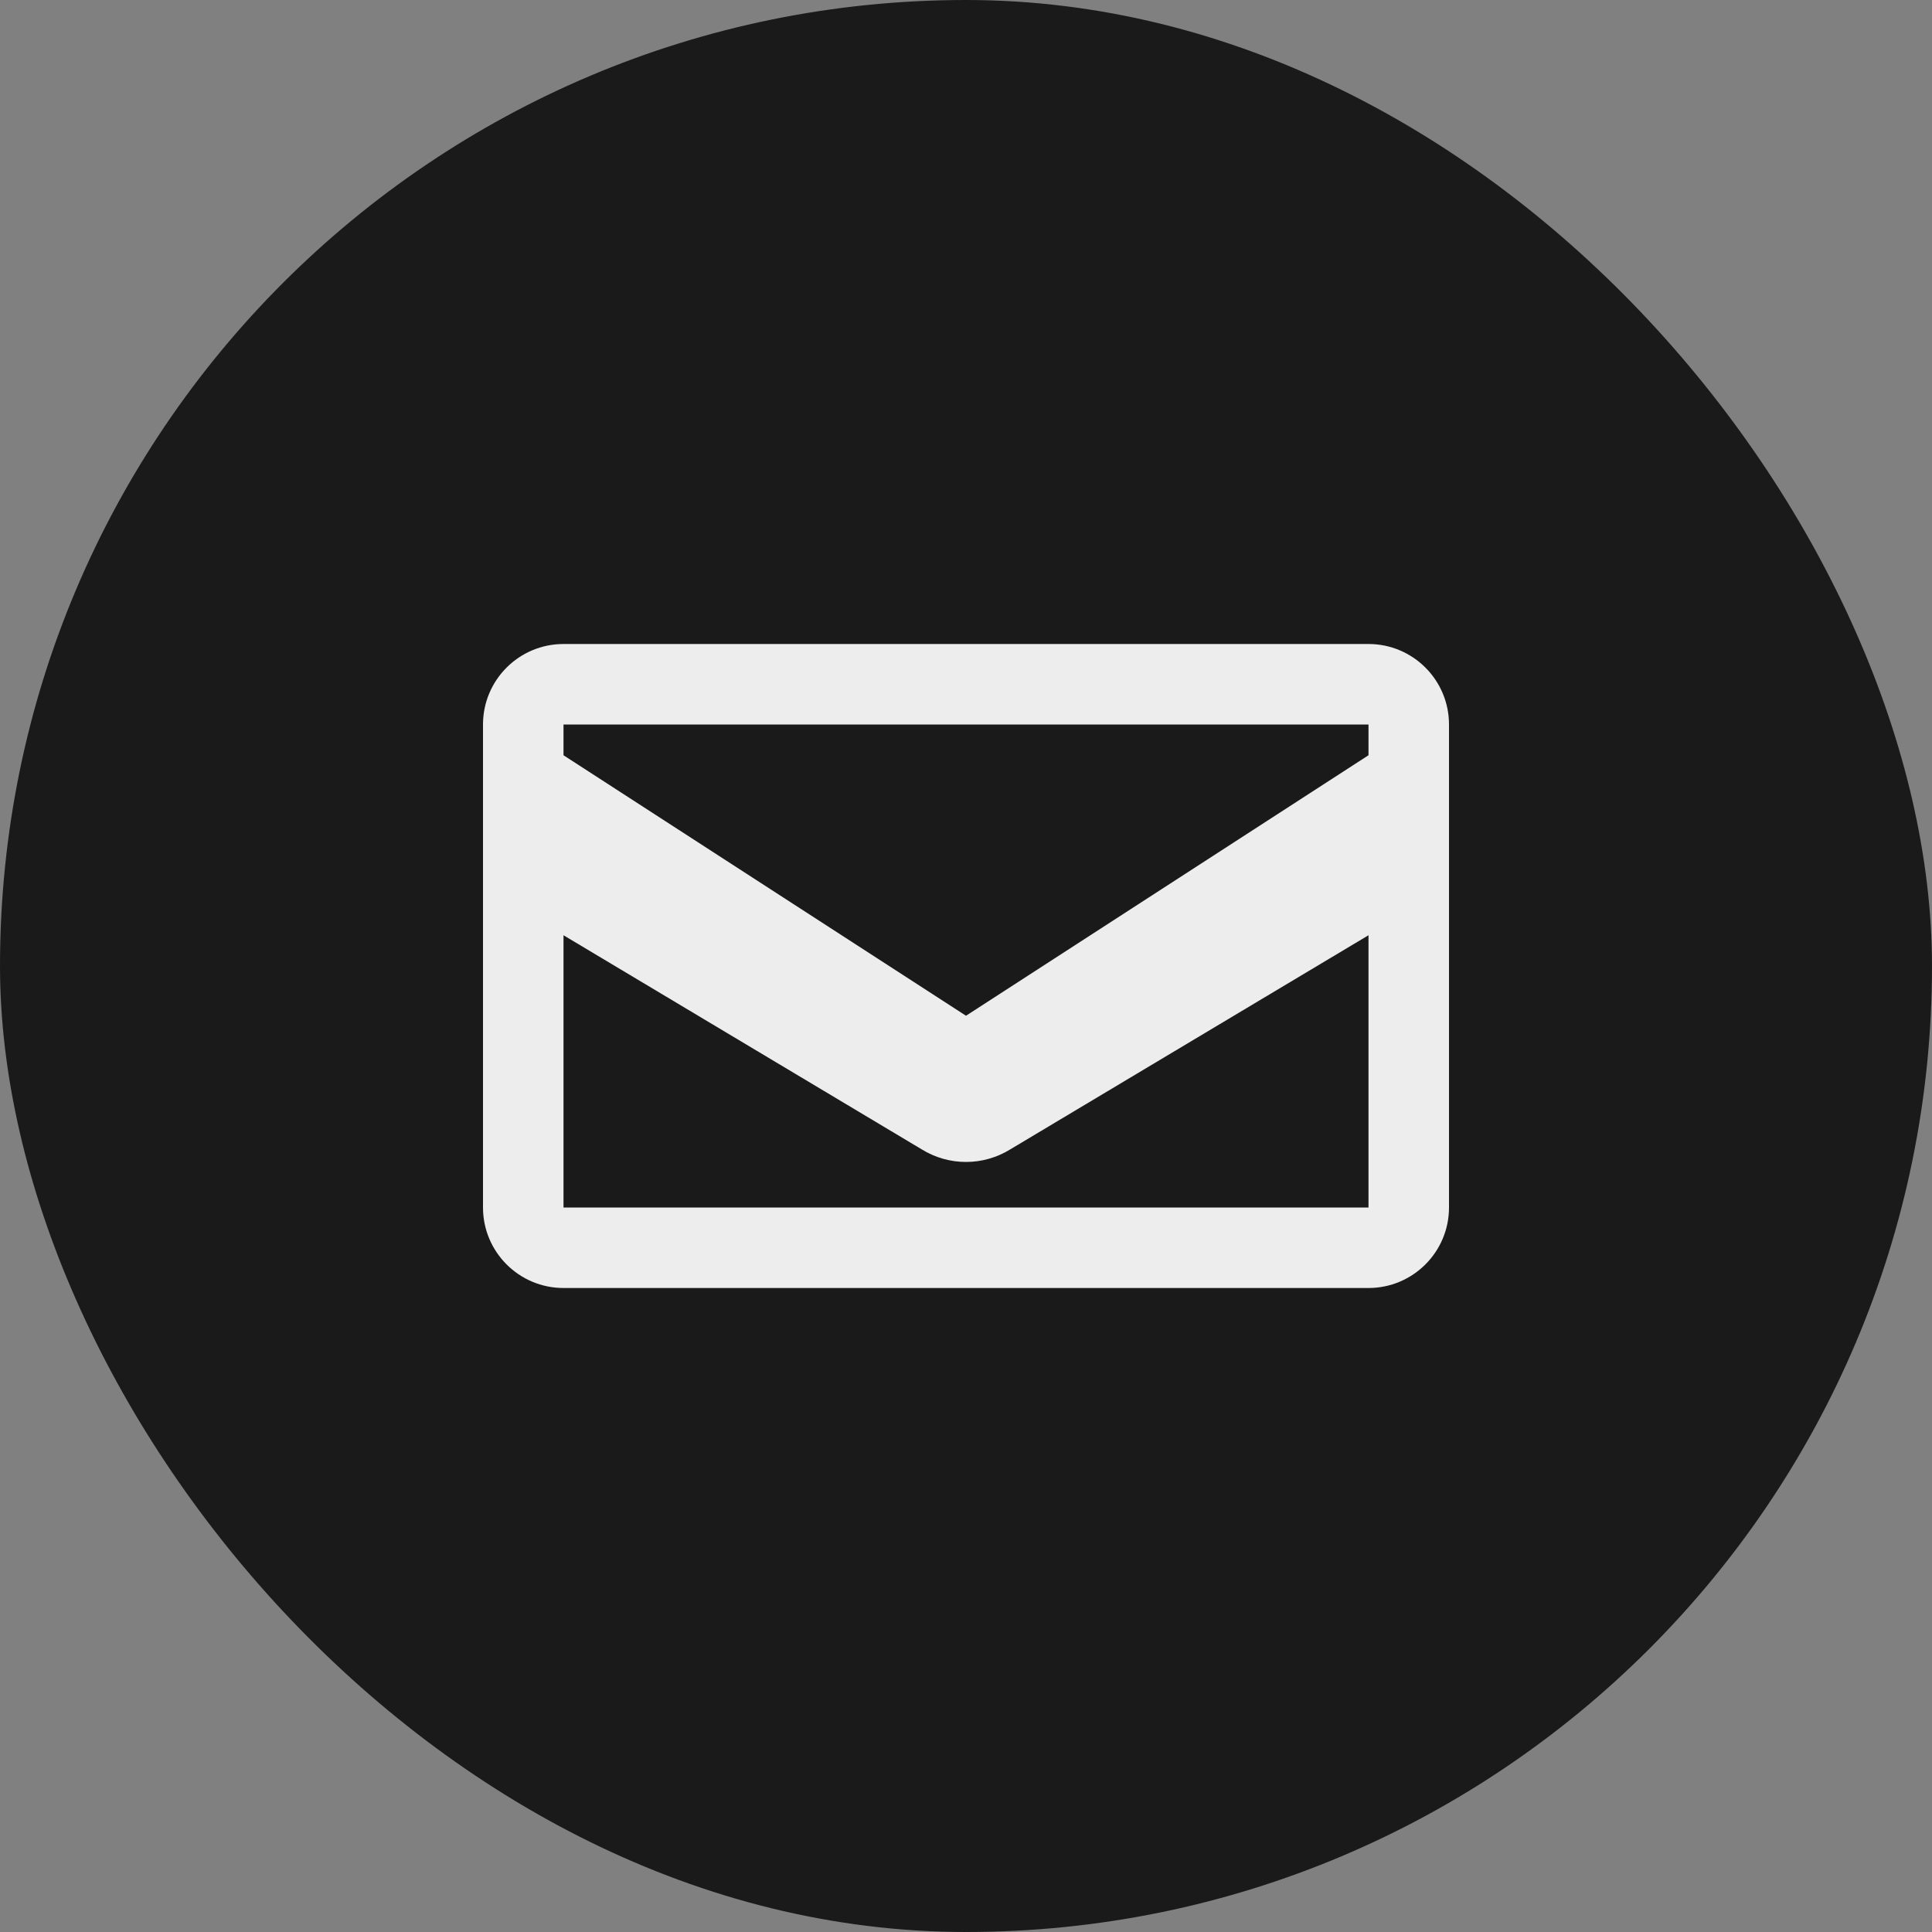 <svg width="24" height="24" viewBox="0 0 24 24" fill="none" xmlns="http://www.w3.org/2000/svg">
<rect x="0" y="0" width="24" height="24" fill="#808080" stroke="none"/>
<rect width="24" height="24" rx="12" fill="#1a1a1a"/>
<path d="M7 8C6.448 8 6 8.448 6 9V15C6 15.552 6.448 16 7 16H17C17.552 16 18 15.552 18 15V9C18 8.448 17.552 8 17 8H7ZM7 9H17V9.382L12 12.618L7 9.382V9ZM7 11.618L11.447 14.276C11.786 14.487 12.214 14.487 12.553 14.276L17 11.618V15H7V11.618Z" fill="#ededed"/>
</svg>
